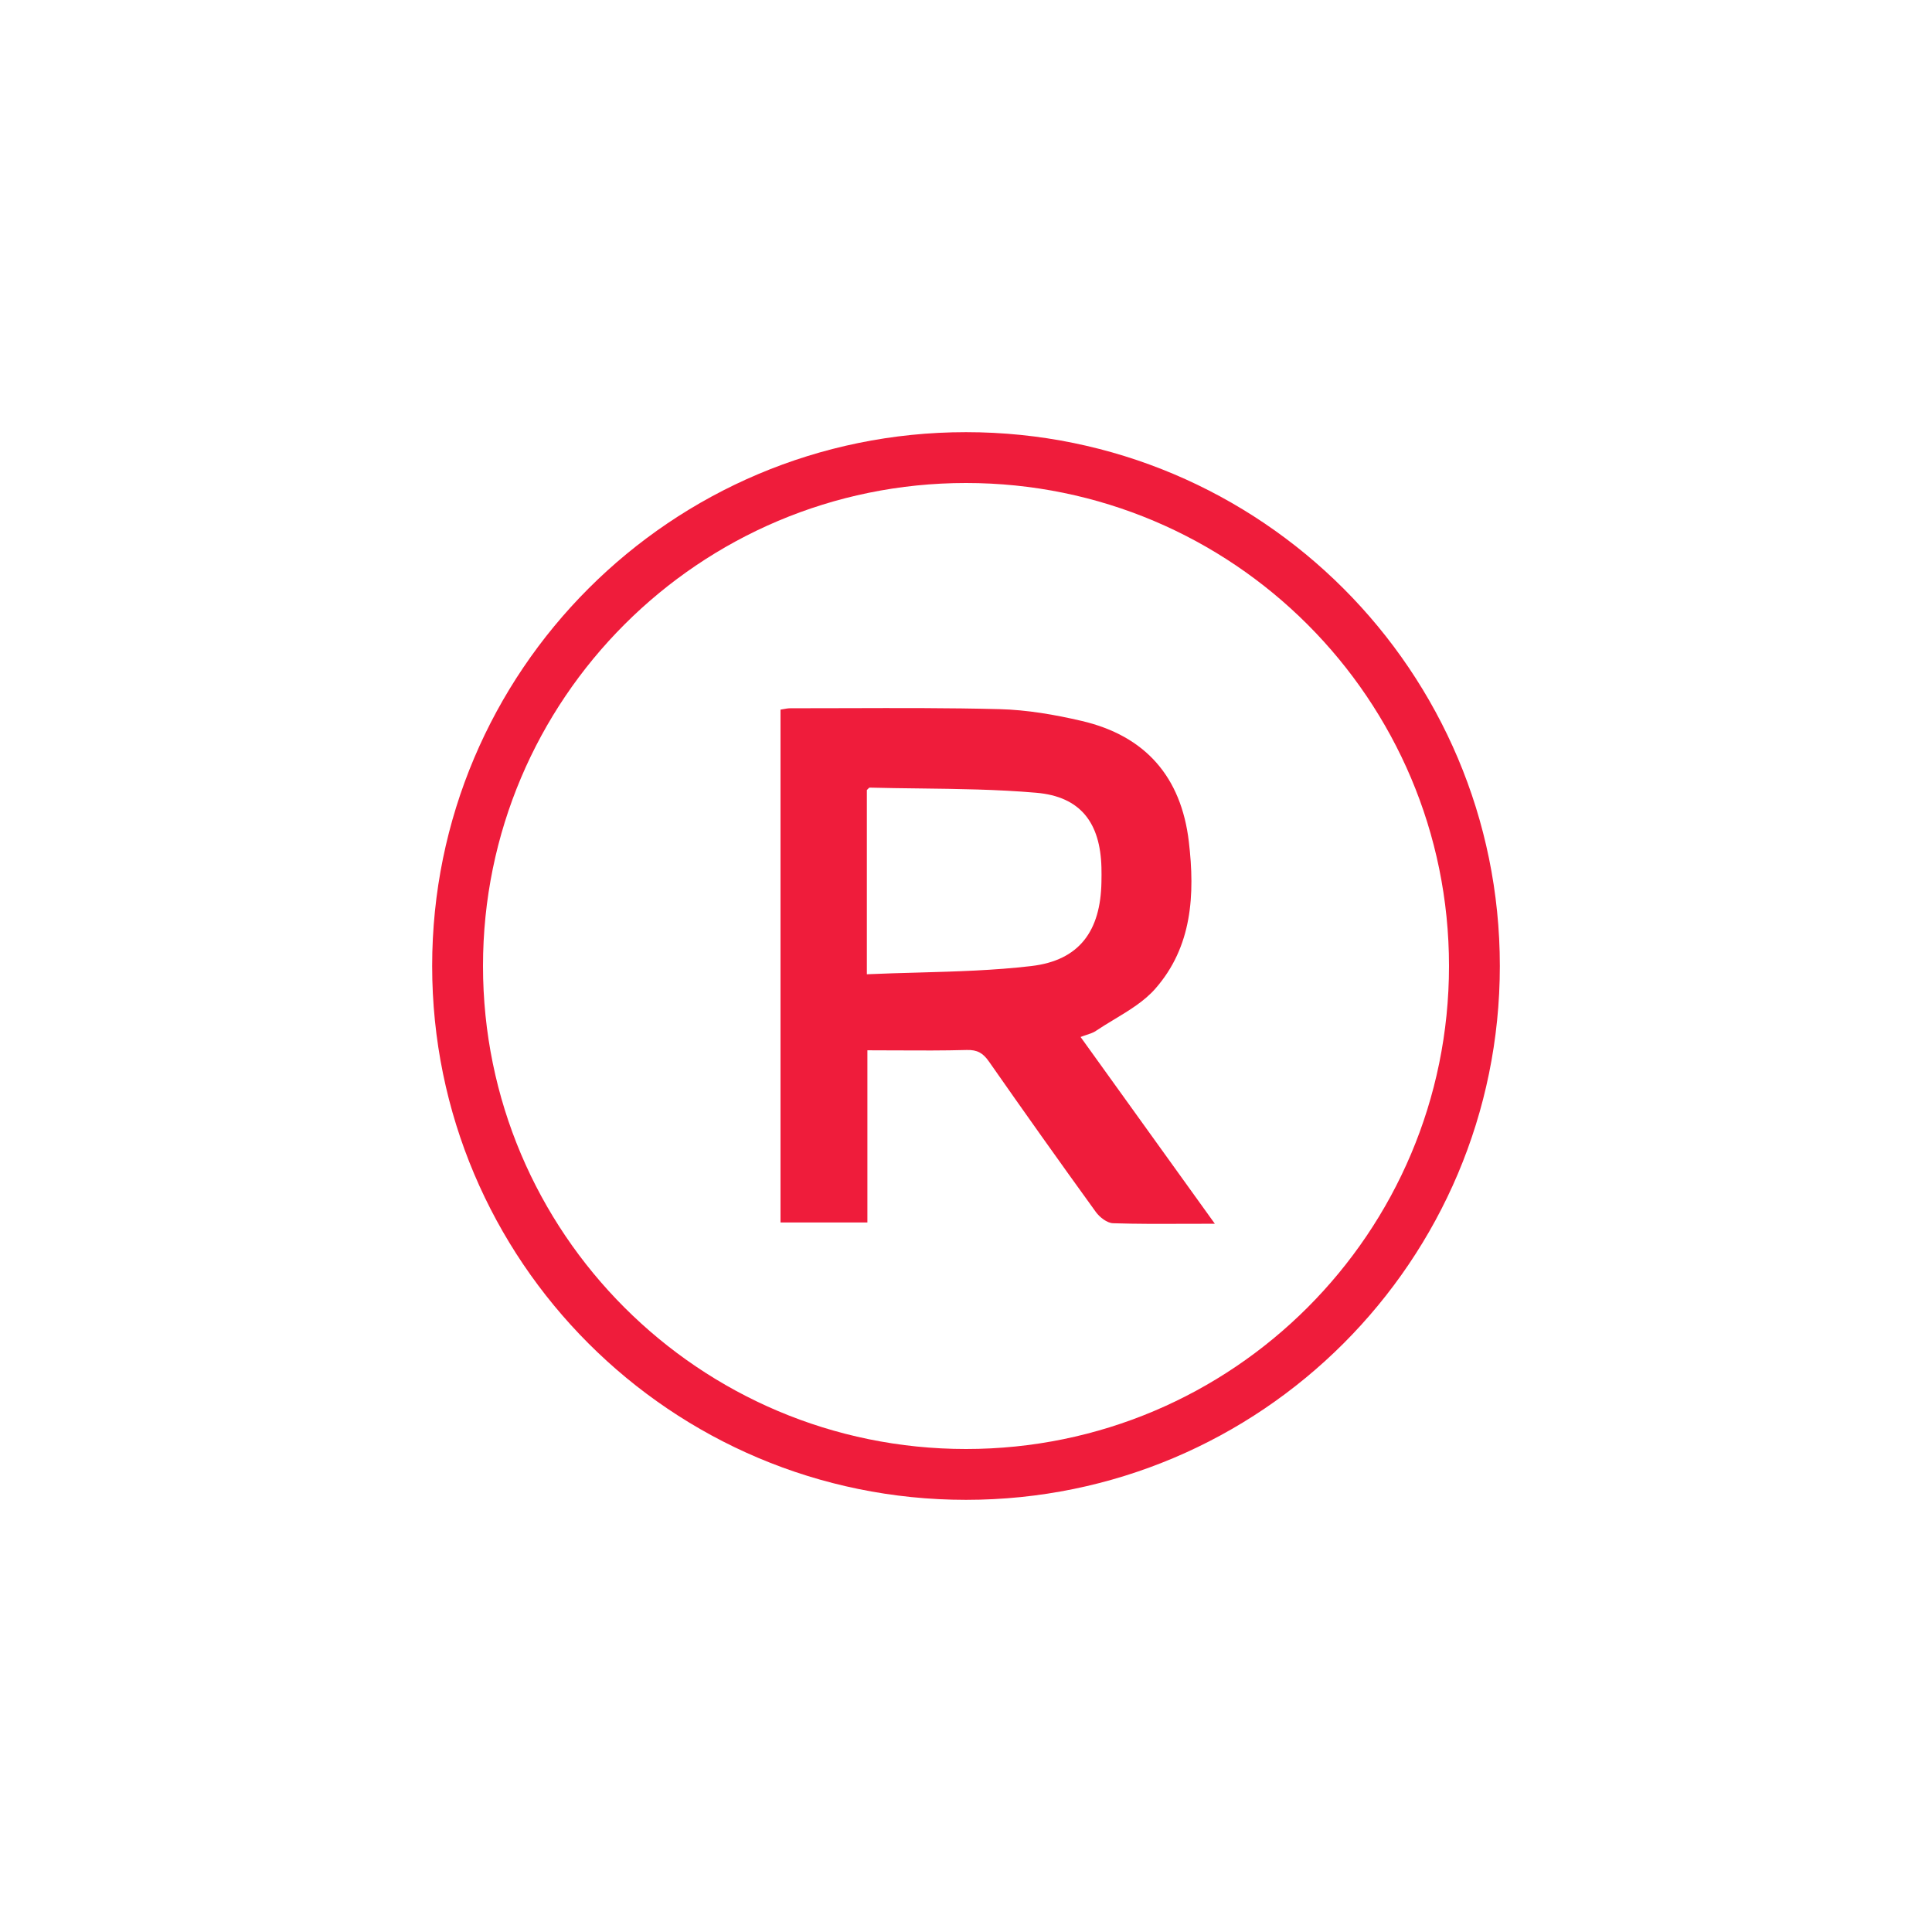 <svg width="76" height="76" viewBox="0 0 76 76" fill="none" xmlns="http://www.w3.org/2000/svg">
<path fill-rule="evenodd" clip-rule="evenodd" d="M57 38C57 48.493 48.493 57 38 57C27.507 57 19 48.493 19 38C19 27.507 27.507 19 38 19C48.493 19 57 27.507 57 38ZM59 38C59 49.598 49.598 59 38 59C26.402 59 17 49.598 17 38C17 26.402 26.402 17 38 17C49.598 17 59 26.402 59 38ZM43.828 40.103C43.584 40.25 43.342 40.396 43.11 40.552L43.111 40.553C43.013 40.619 42.897 40.658 42.756 40.705C42.681 40.73 42.598 40.757 42.507 40.792C43.429 42.074 44.341 43.343 45.259 44.62C46.093 45.78 46.932 46.948 47.789 48.139C47.417 48.139 47.055 48.141 46.701 48.142C45.687 48.146 44.735 48.15 43.783 48.119C43.552 48.111 43.261 47.887 43.111 47.681C41.691 45.718 40.288 43.742 38.901 41.756C38.67 41.426 38.445 41.292 38.029 41.304C37.111 41.329 36.193 41.325 35.252 41.32C34.879 41.318 34.502 41.316 34.121 41.316V48.089H30.703V27.915C30.738 27.91 30.777 27.903 30.816 27.895C30.904 27.879 30.999 27.861 31.094 27.861C31.833 27.861 32.572 27.859 33.311 27.857C35.314 27.851 37.316 27.845 39.317 27.896C40.401 27.924 41.497 28.113 42.557 28.361C45.053 28.945 46.465 30.556 46.766 33.109C47.012 35.195 46.897 37.245 45.444 38.896C45.01 39.39 44.418 39.747 43.828 40.103ZM36.118 38.258C37.622 38.216 39.103 38.174 40.569 38.002H40.568C42.463 37.781 43.296 36.62 43.328 34.694C43.332 34.504 43.333 34.315 43.328 34.125C43.283 32.367 42.506 31.334 40.762 31.185C39.227 31.052 37.684 31.034 36.14 31.015C35.496 31.007 34.853 31 34.21 30.983C34.191 30.983 34.17 31.006 34.145 31.033C34.132 31.048 34.117 31.064 34.1 31.078V38.325C34.778 38.295 35.45 38.276 36.118 38.258Z" fill="#EF1C3B"/>
</svg>
